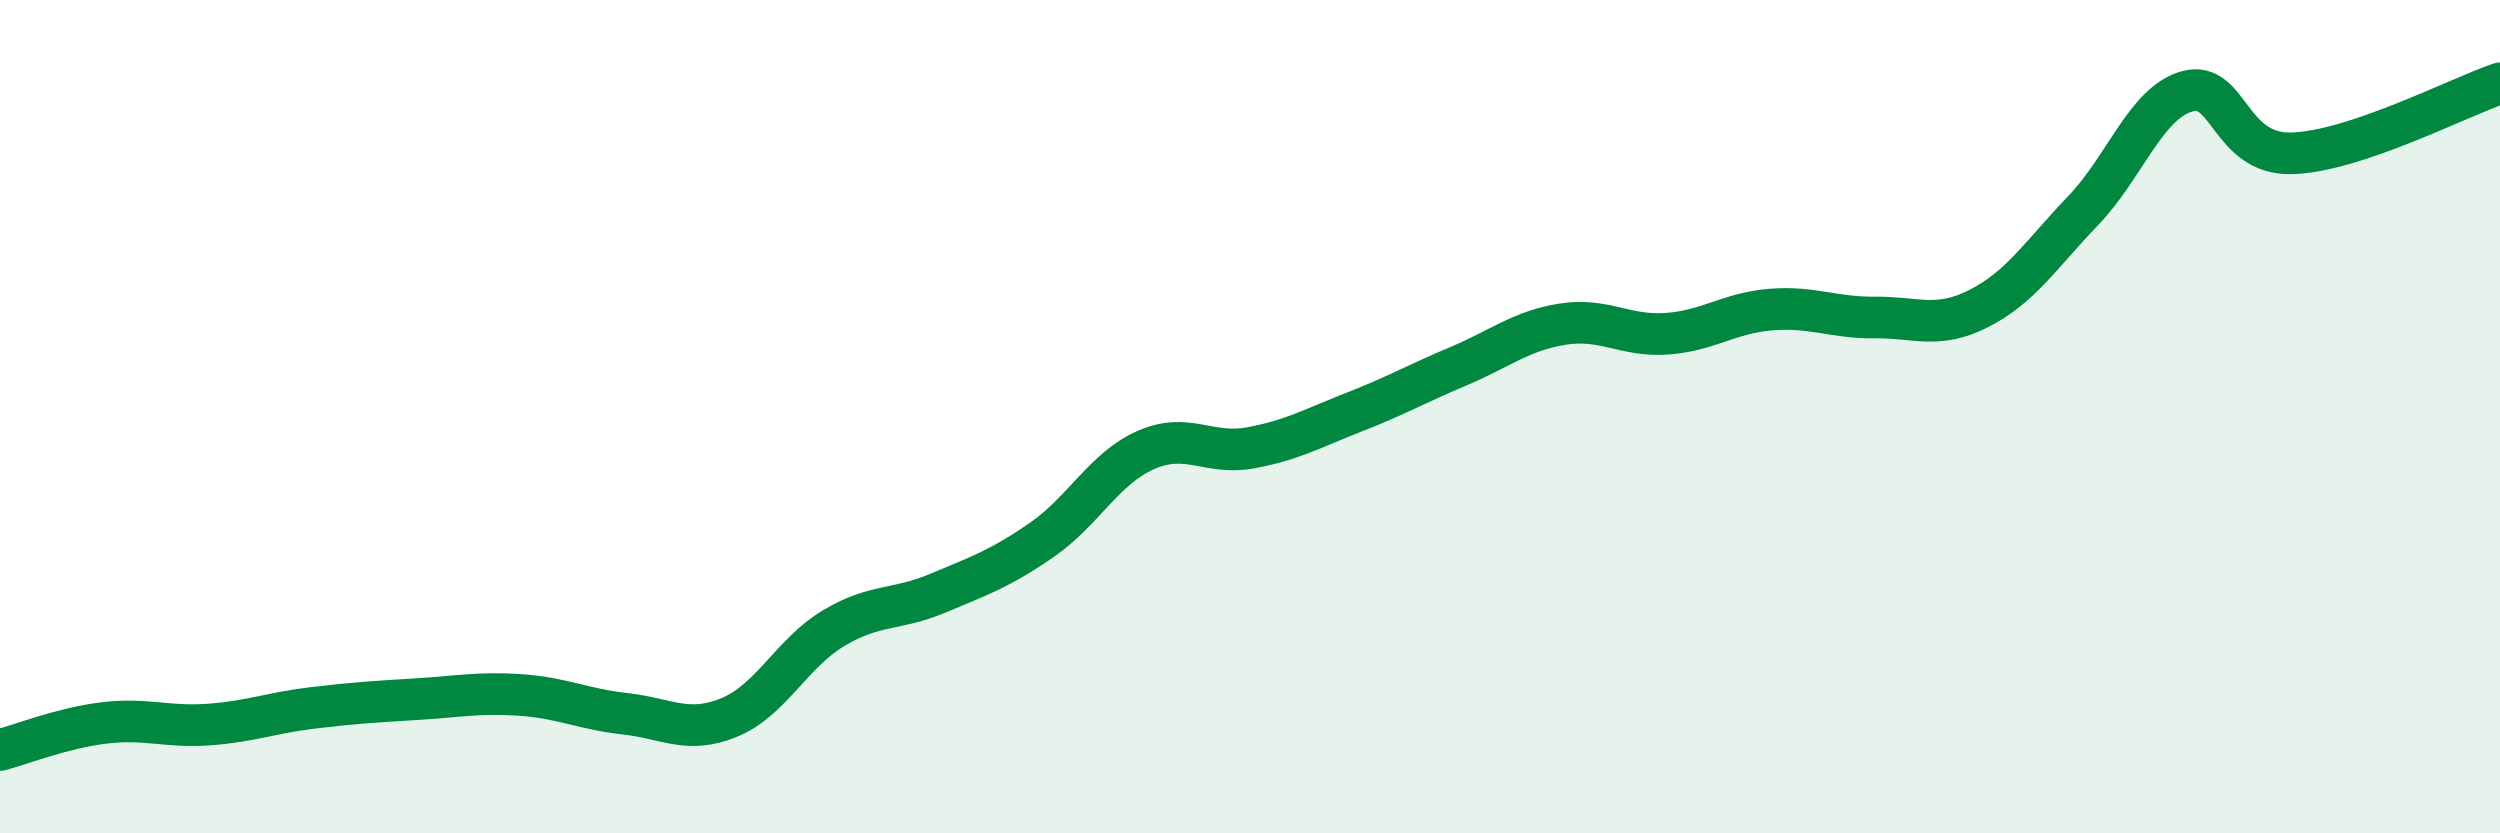 
    <svg width="60" height="20" viewBox="0 0 60 20" xmlns="http://www.w3.org/2000/svg">
      <path
        d="M 0,18 C 0.5,17.87 1.5,17.47 2.5,17.35 C 3.5,17.23 4,17.46 5,17.39 C 6,17.32 6.5,17.11 7.5,16.99 C 8.5,16.87 9,16.84 10,16.78 C 11,16.72 11.5,16.61 12.5,16.68 C 13.5,16.75 14,17.02 15,17.13 C 16,17.24 16.5,17.63 17.5,17.22 C 18.5,16.81 19,15.68 20,15.08 C 21,14.48 21.5,14.66 22.5,14.24 C 23.5,13.82 24,13.65 25,12.96 C 26,12.27 26.5,11.24 27.5,10.8 C 28.5,10.36 29,10.93 30,10.75 C 31,10.57 31.5,10.28 32.5,9.89 C 33.5,9.5 34,9.21 35,8.79 C 36,8.37 36.5,7.94 37.5,7.78 C 38.5,7.62 39,8.08 40,8.01 C 41,7.94 41.5,7.51 42.5,7.43 C 43.5,7.35 44,7.63 45,7.62 C 46,7.61 46.5,7.91 47.5,7.4 C 48.5,6.89 49,6.09 50,5.05 C 51,4.01 51.5,2.46 52.5,2.19 C 53.5,1.92 53.5,3.72 55,3.68 C 56.5,3.64 59,2.34 60,2L60 20L0 20Z"
        fill="#008740"
        opacity="0.1"
        stroke-linecap="round"
        stroke-linejoin="round"
      />
      <path
        d="M 0,18 C 0.5,17.87 1.5,17.47 2.5,17.35 C 3.5,17.23 4,17.46 5,17.39 C 6,17.32 6.5,17.11 7.5,16.99 C 8.5,16.87 9,16.84 10,16.78 C 11,16.72 11.5,16.61 12.5,16.68 C 13.5,16.75 14,17.02 15,17.13 C 16,17.24 16.5,17.63 17.5,17.22 C 18.5,16.81 19,15.68 20,15.08 C 21,14.48 21.5,14.66 22.5,14.24 C 23.5,13.82 24,13.65 25,12.96 C 26,12.27 26.5,11.24 27.5,10.8 C 28.5,10.36 29,10.93 30,10.75 C 31,10.57 31.5,10.28 32.5,9.89 C 33.5,9.5 34,9.21 35,8.79 C 36,8.37 36.5,7.94 37.5,7.78 C 38.5,7.62 39,8.08 40,8.01 C 41,7.94 41.5,7.51 42.5,7.43 C 43.5,7.35 44,7.63 45,7.62 C 46,7.61 46.5,7.91 47.5,7.4 C 48.5,6.89 49,6.09 50,5.05 C 51,4.01 51.5,2.46 52.5,2.19 C 53.5,1.92 53.5,3.72 55,3.68 C 56.5,3.64 59,2.34 60,2"
        stroke="#008740"
        stroke-width="1"
        fill="none"
        stroke-linecap="round"
        stroke-linejoin="round"
      />
    </svg>
  